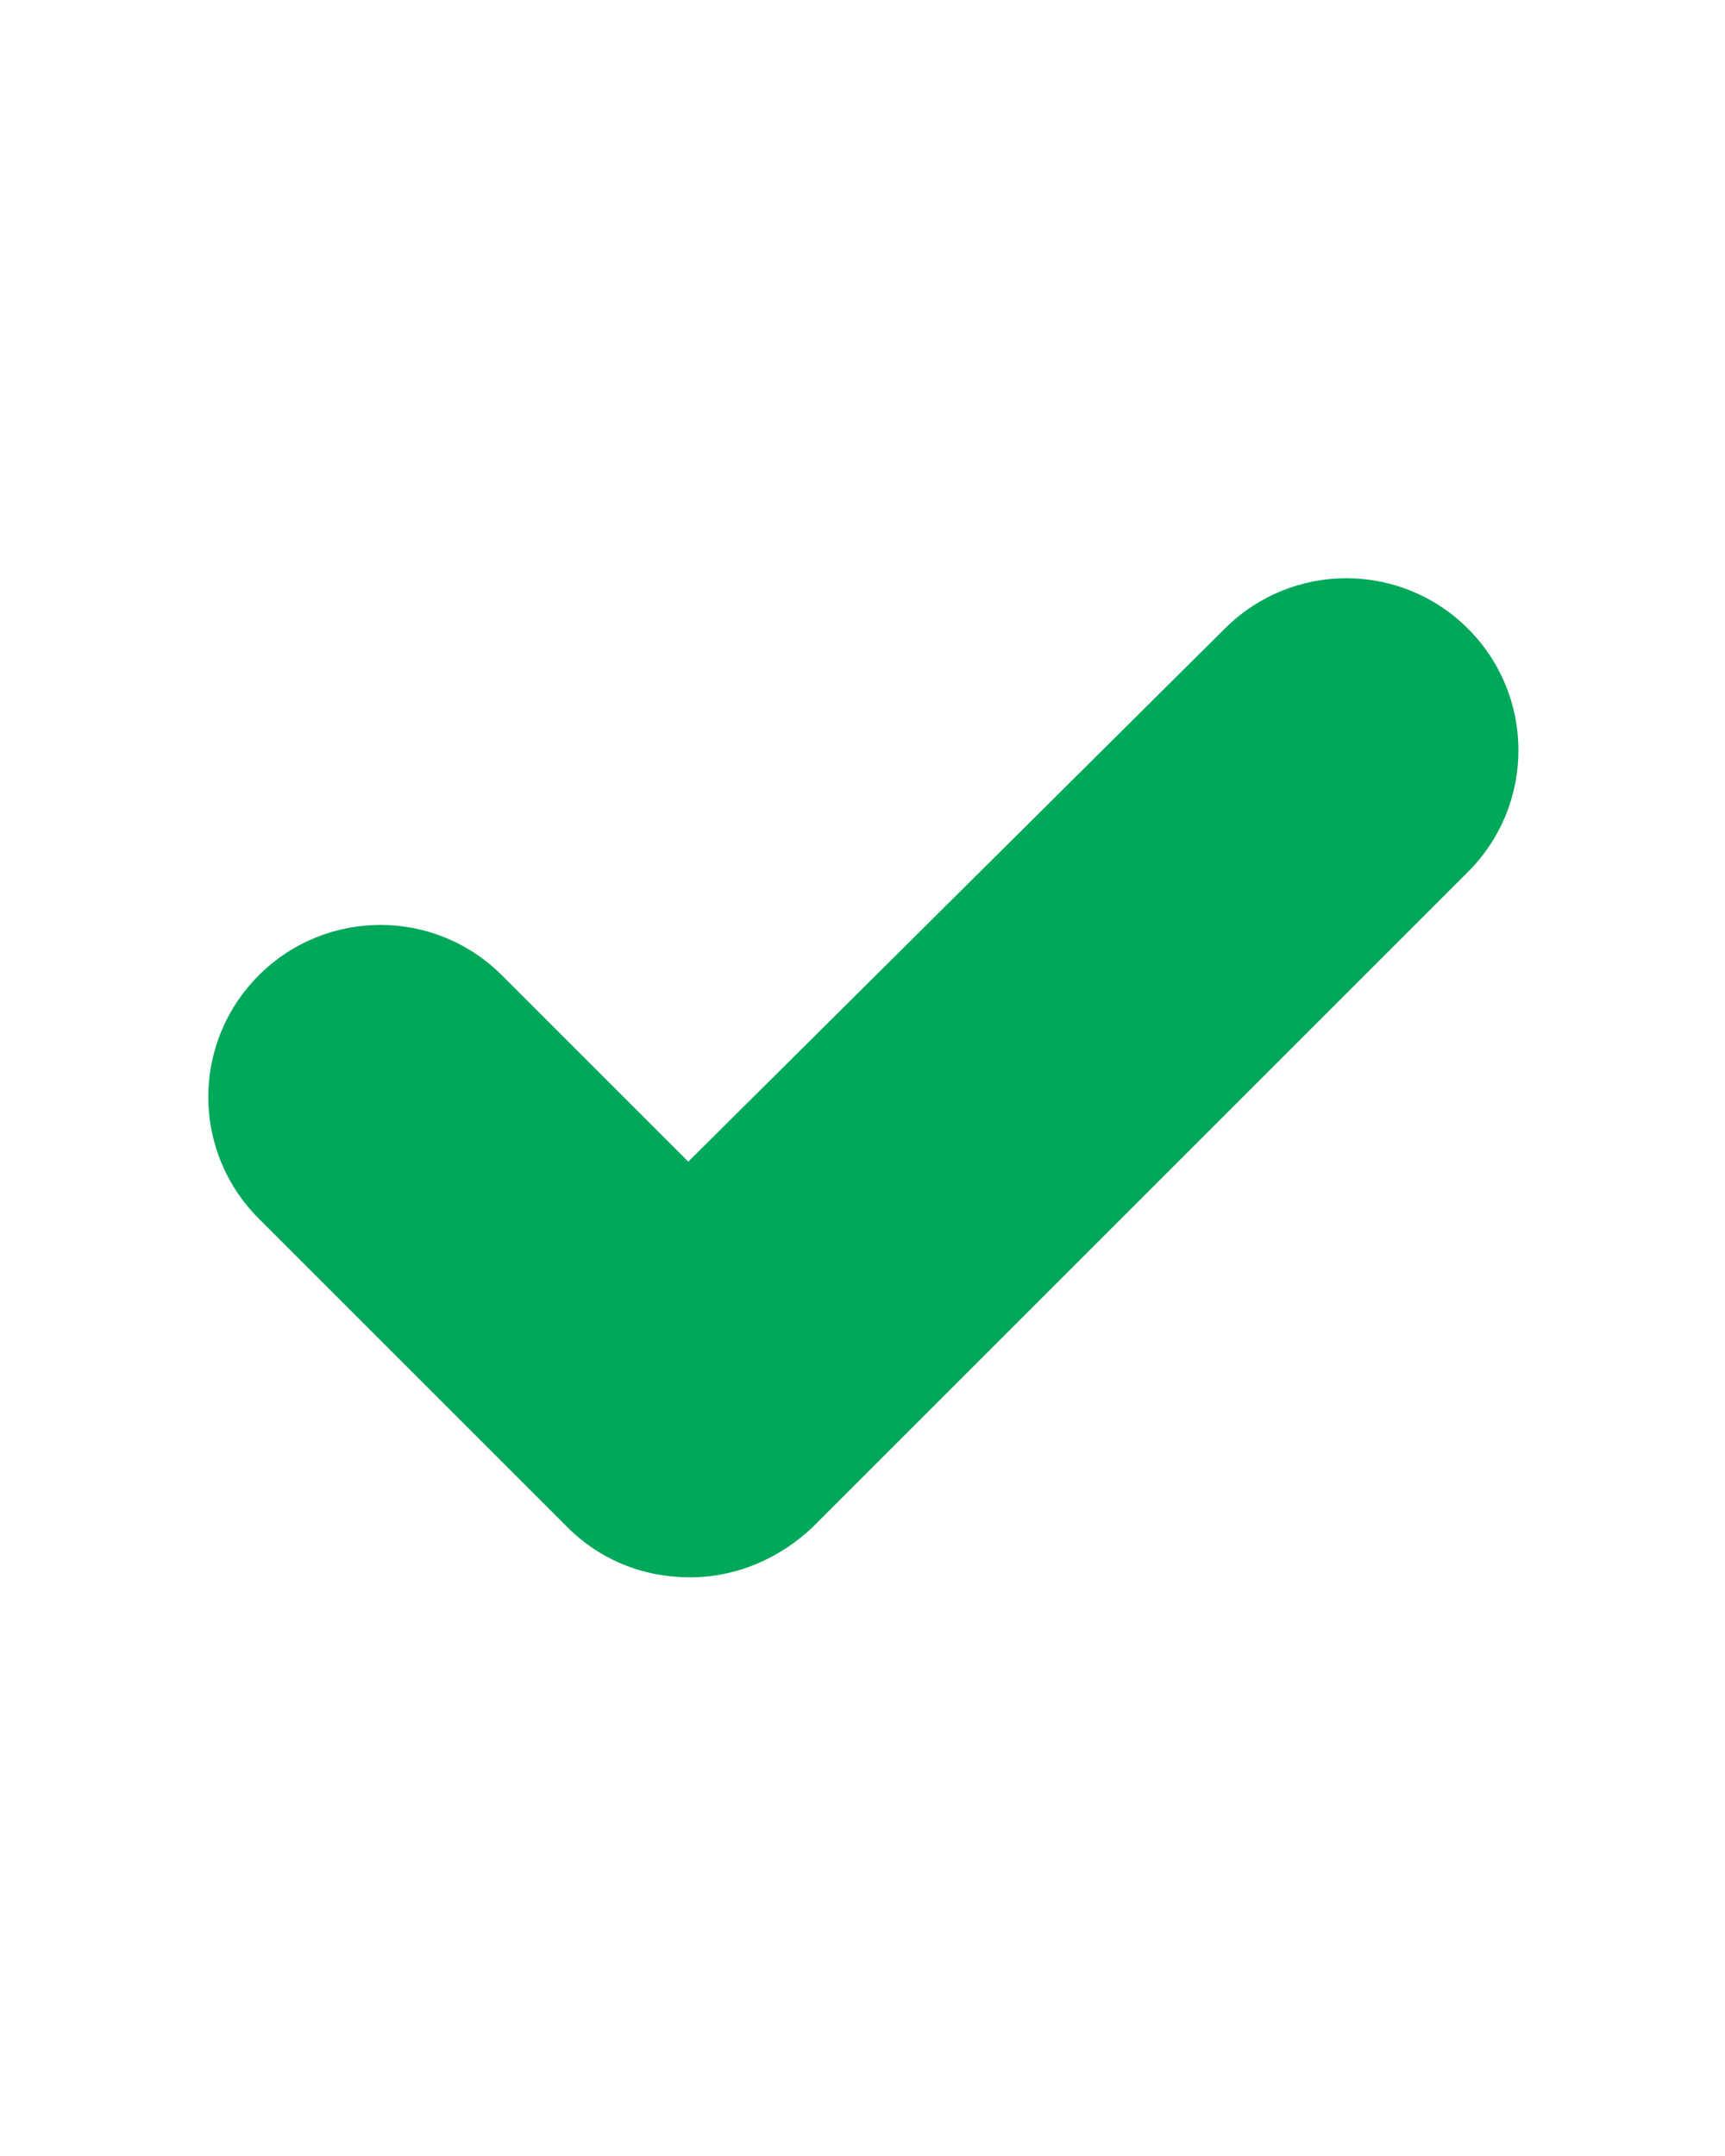<svg xmlns="http://www.w3.org/2000/svg" width="20" height="25" fill="none"><path fill="#00a85a" d="M6.58 17.71c.38.38.88.58 1.42.58s1.04-.22 1.42-.58l7.6-7.6c.78-.78.78-2.04 0-2.82s-2.04-.78-2.82 0l-6.22 6.18-2.16-2.16c-.78-.78-2.04-.78-2.82 0s-.78 2.04 0 2.82z"/></svg>